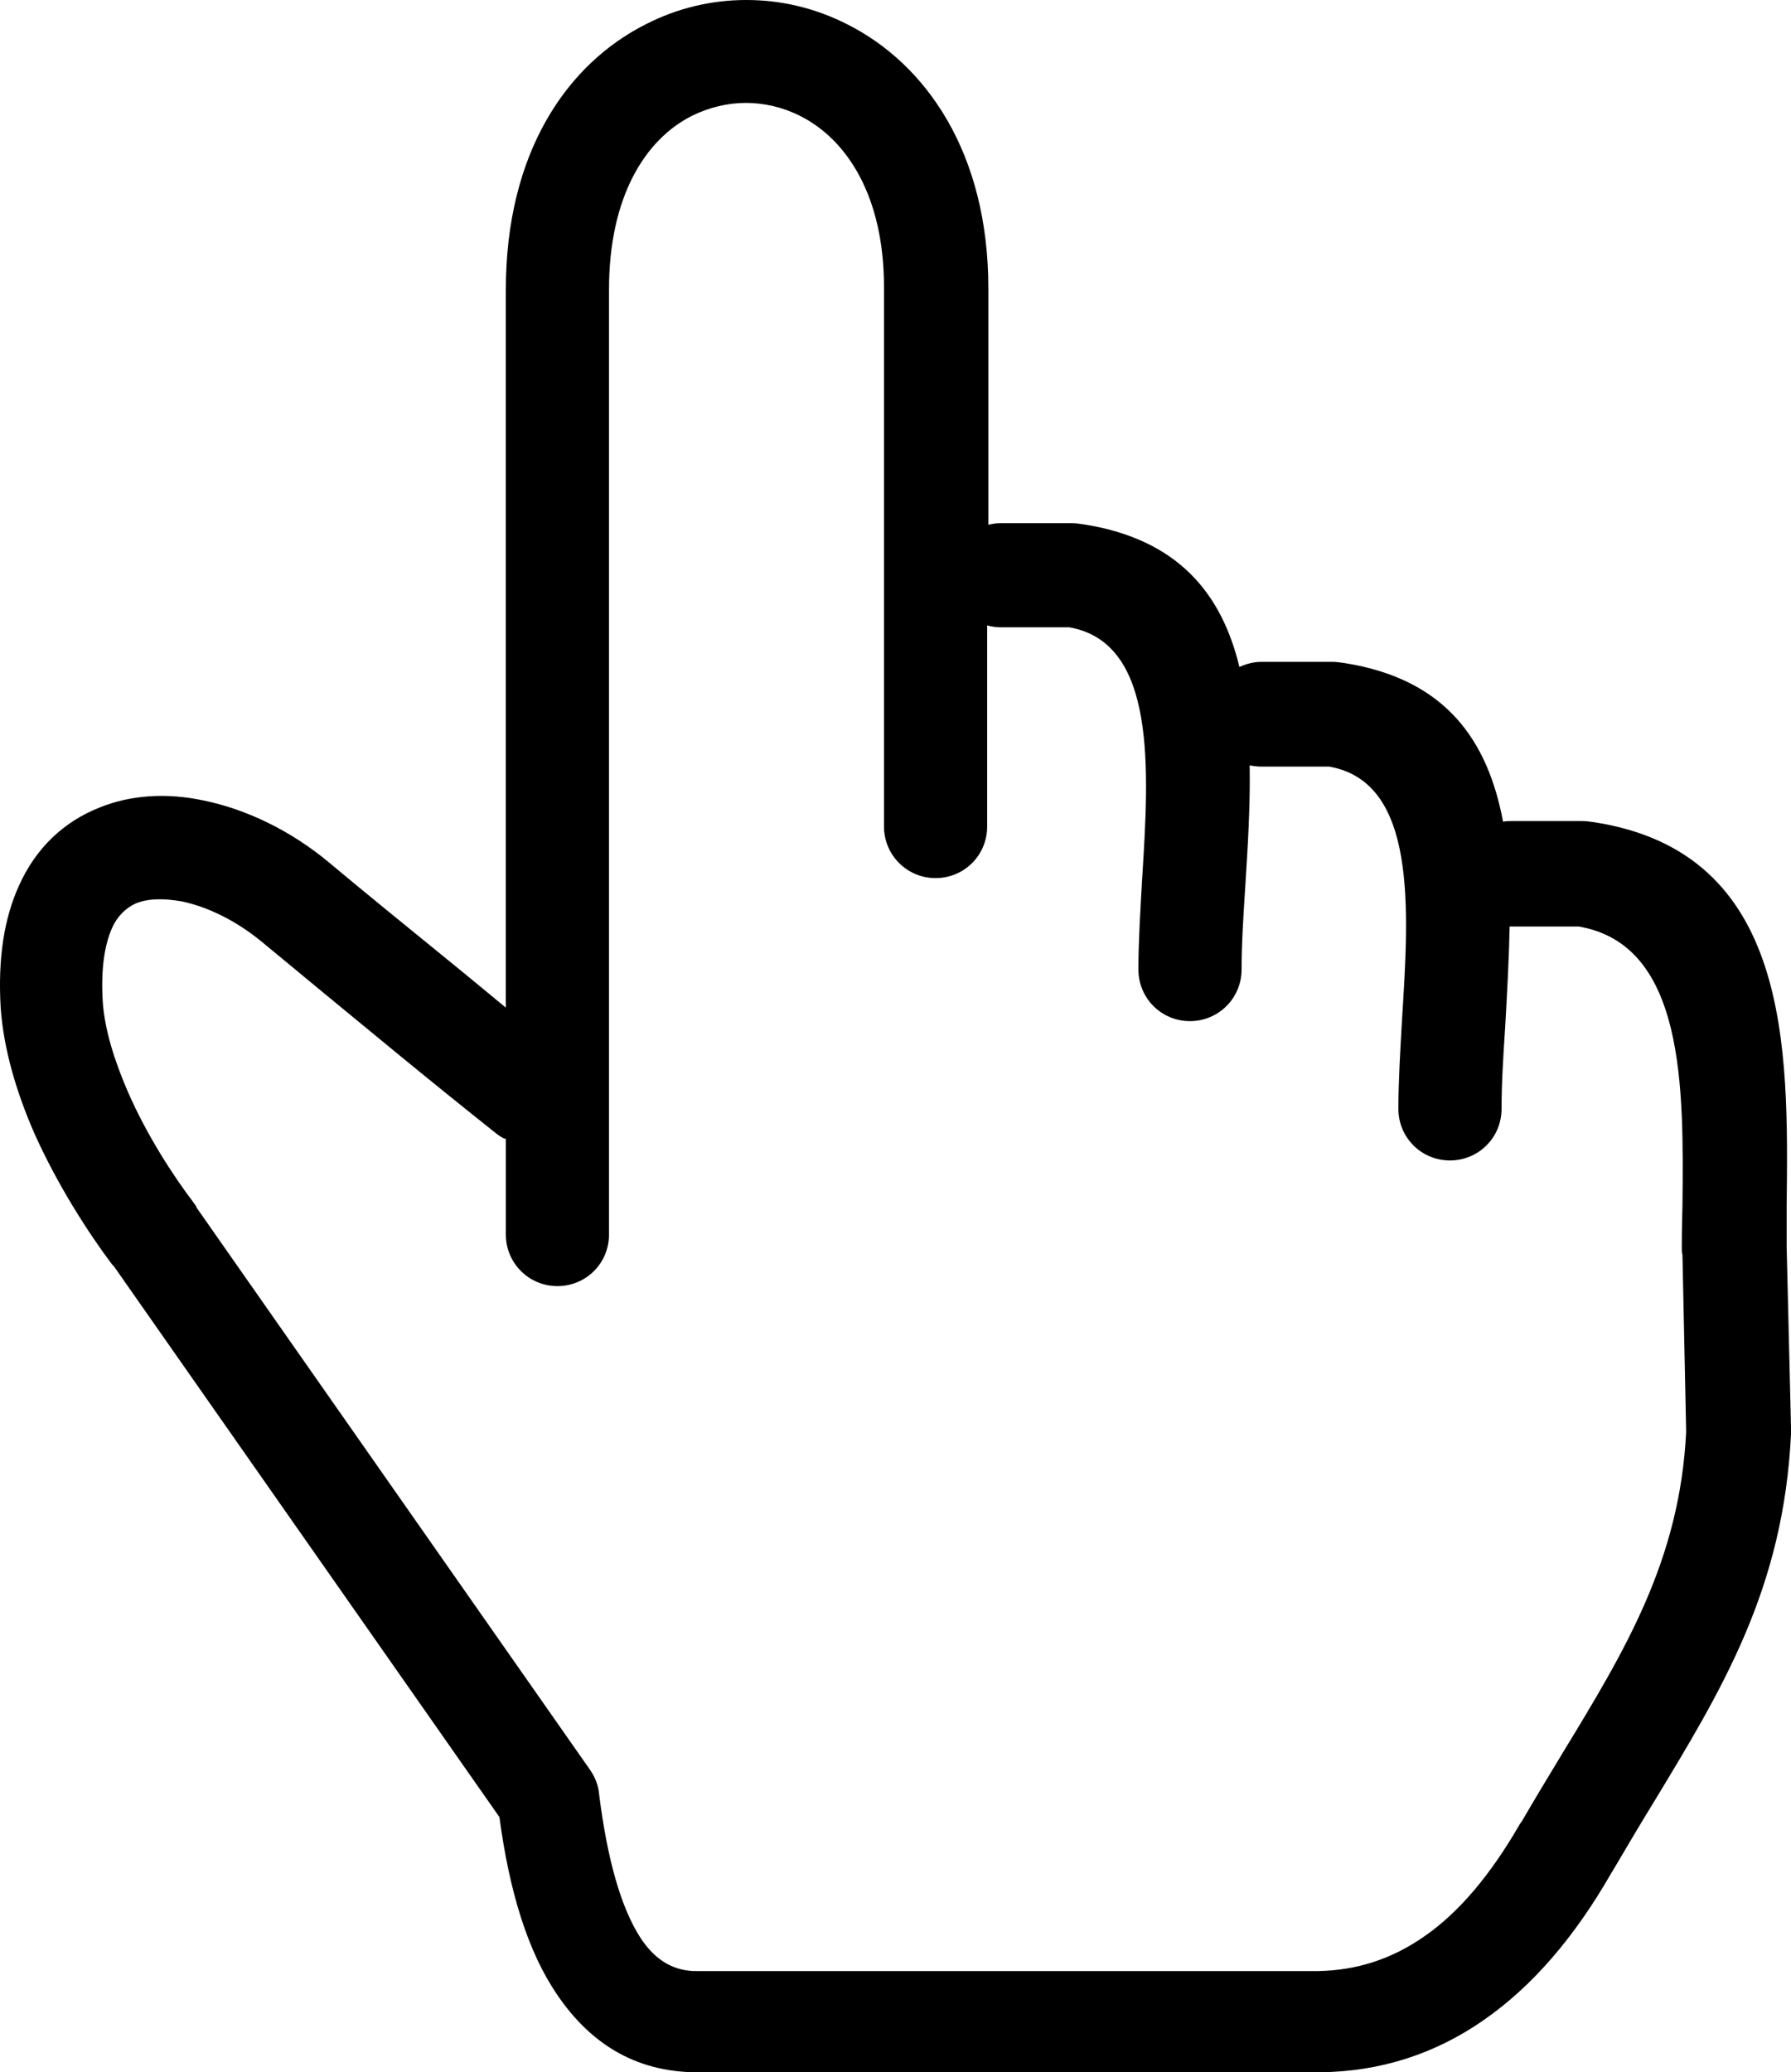 <?xml version="1.0" encoding="UTF-8"?>
<svg viewBox="0 0 106.23 122.86" xmlns="http://www.w3.org/2000/svg"><path d="m29.922 67.51c-0.15-0.07-0.33-0.18-0.48-0.3-1.95-1.55-4.09-3.28-5.94-4.8-2.69-2.21-5.79-4.76-7.97-6.57-1.48-1.22-3.17-2.07-4.76-2.4-1.03-0.18-1.96-0.18-2.69 0.11-0.59 0.26-1.11 0.74-1.44 1.48-0.44 1-0.66 2.4-0.55 4.32 0.11 1.7 0.7 3.54 1.48 5.35 1.14 2.62 2.73 5.05 3.91 6.6 0.07 0.11 0.15 0.18 0.18 0.3l23.35 33.35c0.3 0.44 0.48 0.92 0.52 1.4 0.48 3.84 1.29 6.75 2.47 8.56 0.88 1.33 1.99 1.99 3.43 1.95h36.74c2.29-0.04 4.35-0.7 6.27-2.03 2.1-1.44 3.98-3.69 5.72-6.71 0.04-0.04 0.07-0.11 0.11-0.15 0.66-1.14 1.55-2.62 2.4-4.02 3.73-6.12 6.97-11.47 7.34-19.07l-0.22-10.48c-0.04-0.15-0.04-0.29-0.04-0.44s0-1.14 0.04-2.47c0.07-6.93 0.18-15.49-6.16-16.56h-4.09c-0.04 1.95-0.15 3.95-0.26 5.87-0.11 1.73-0.22 3.36-0.22 4.94 0 1.7-1.36 3.06-3.06 3.06s-3.06-1.36-3.06-3.06c0-1.59 0.11-3.43 0.22-5.35 0.41-6.53 0.89-14.02-4.32-14.94h-4.06c-0.22 0-0.44-0.04-0.66-0.07 0.04 2.36-0.11 4.8-0.26 7.16-0.11 1.73-0.22 3.36-0.22 4.94 0 1.7-1.37 3.06-3.06 3.06-1.7 0-3.06-1.36-3.06-3.06 0-1.59 0.11-3.43 0.22-5.35 0.41-6.53 0.88-14.02-4.32-14.94h-4.06c-0.3 0-0.55-0.04-0.81-0.11v11.92c0 1.7-1.36 3.06-3.06 3.06s-3.06-1.37-3.06-3.06v-31.99c0-5.35-2.18-8.74-4.98-10.14-1.03-0.52-2.14-0.77-3.21-0.77s-2.18 0.26-3.21 0.77c-2.77 1.4-4.91 4.8-4.91 10.29v56.03c0 1.7-1.36 3.06-3.06 3.06s-3.06-1.37-3.06-3.06v-5.68zm28.62-36.38c0.26-0.07 0.52-0.11 0.81-0.11h4.24c0.22 0 0.48 0.04 0.7 0.07 5.64 0.89 8.19 4.17 9.22 8.45 0.41-0.18 0.85-0.3 1.29-0.3h4.24c0.22 0 0.48 0.04 0.7 0.07 6.09 0.96 8.52 4.68 9.41 9.41 0.15-0.04 0.3-0.04 0.48-0.04h4.24c0.22 0 0.48 0.04 0.7 0.07 11.66 1.81 11.51 13.39 11.4 22.72v2.43l0.26 10.77v0.33c-0.44 9.19-4.06 15.12-8.23 21.99-0.7 1.14-1.4 2.32-2.36 3.95-0.04 0.04-0.04 0.07-0.07 0.11-2.18 3.8-4.68 6.71-7.56 8.71-2.91 2.03-6.16 3.06-9.7 3.1h-36.7c-3.65 0.07-6.49-1.51-8.6-4.65-1.7-2.51-2.8-6.05-3.39-10.48l-22.87-32.66-0.11-0.11c-1.36-1.81-3.21-4.65-4.61-7.78-1.03-2.36-1.81-4.91-1.99-7.41-0.18-2.99 0.22-5.35 1.07-7.23 1.03-2.32 2.73-3.84 4.76-4.65 1.88-0.77 4.02-0.89 6.16-0.44 2.58 0.52 5.24 1.81 7.49 3.69 1.84 1.55 4.94 4.06 7.97 6.53l2.51 2.07v-42.55c0-8.15 3.62-13.39 8.3-15.75 1.87-0.96 3.9-1.44 5.97-1.44s4.09 0.48 5.98 1.44c4.69 2.36 8.37 7.64 8.37 15.64v14.09z"/></svg>